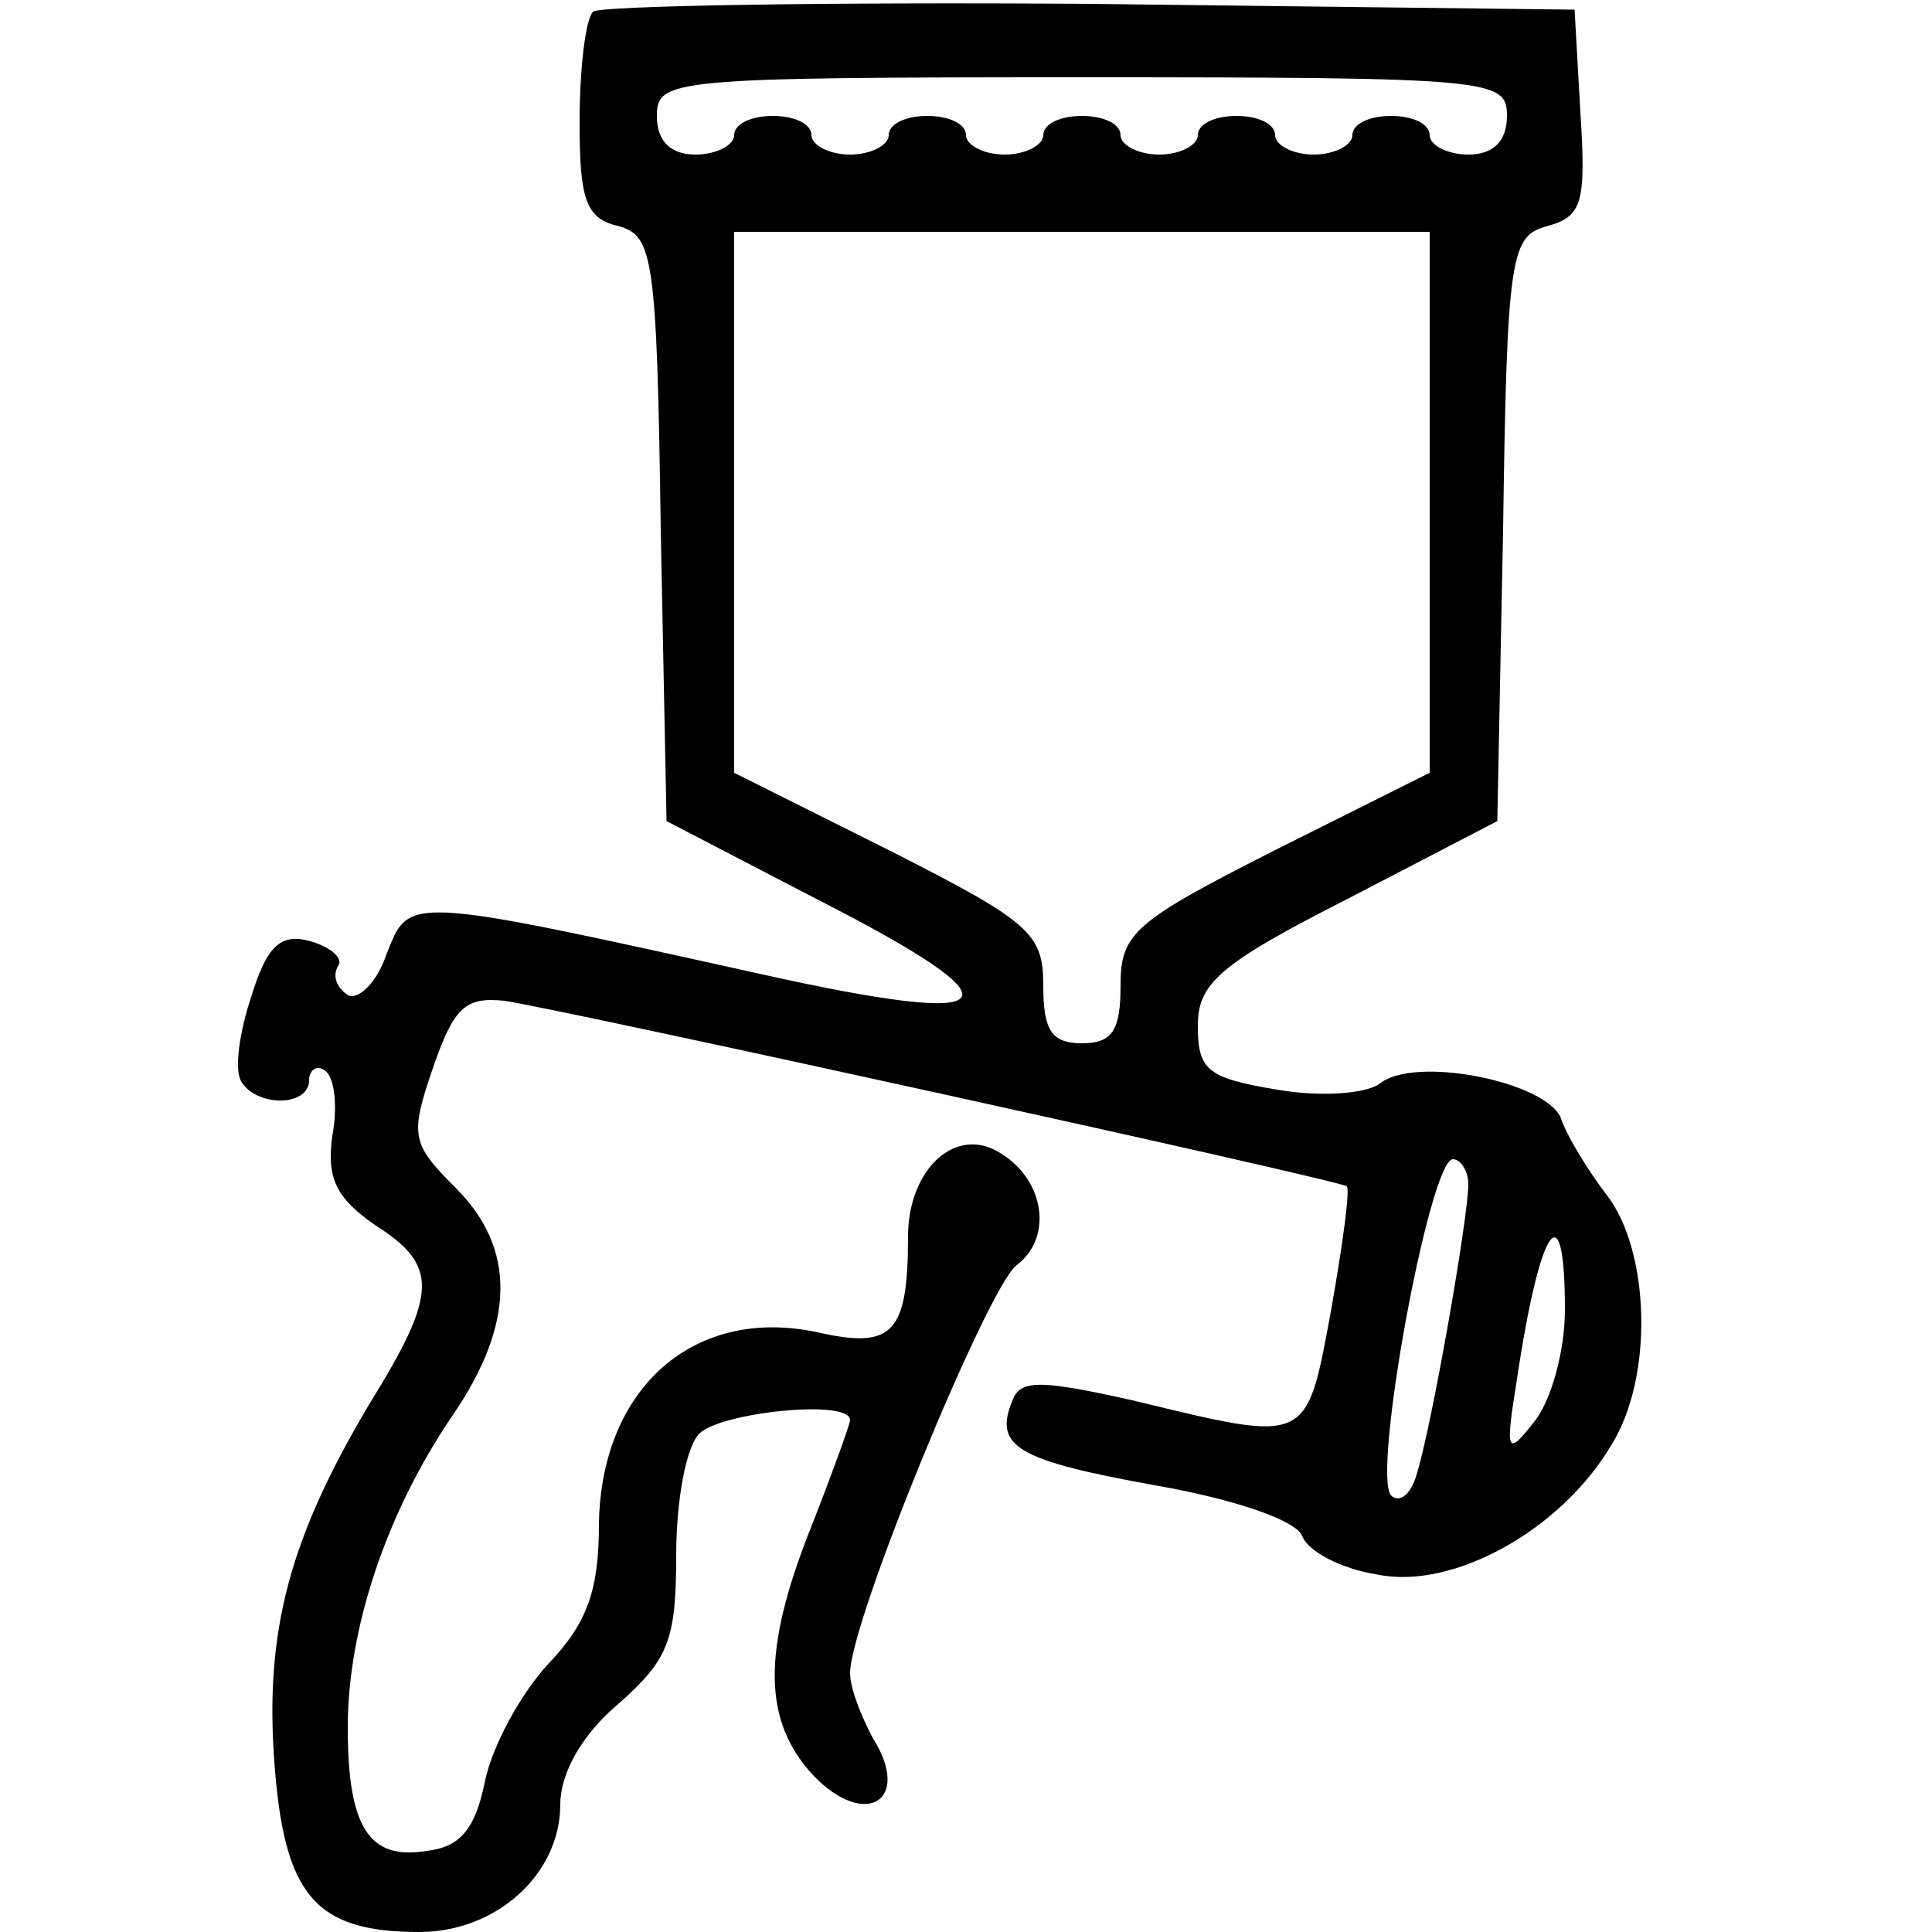 <?xml version="1.0" standalone="no"?>
<!DOCTYPE svg PUBLIC "-//W3C//DTD SVG 20010904//EN"
 "http://www.w3.org/TR/2001/REC-SVG-20010904/DTD/svg10.dtd">
<svg version="1.0" xmlns="http://www.w3.org/2000/svg"
 width="100pt" height="100pt" viewBox="0 0 100 100"
 preserveAspectRatio="xMidYMid meet">

<g transform="translate(0,100) scale(0.1,-0.1)"
fill="#000000" stroke="none">
<path d="M307 994 c-4 -4 -7 -30 -7 -57 0 -40 3 -50 20 -54 18 -5 20 -15 22
-157 l3 -151 77 -40 c110 -56 101 -68 -29 -39 -185 41 -181 40 -193 10 -5 -15
-15 -24 -20 -21 -6 4 -8 10 -5 15 3 4 -4 10 -15 13 -15 4 -22 -3 -30 -29 -6
-18 -9 -38 -5 -44 8 -13 35 -13 35 1 0 5 4 8 8 5 5 -3 7 -18 4 -34 -3 -22 2
-32 22 -46 33 -21 33 -35 -3 -93 -41 -69 -54 -117 -49 -185 5 -69 21 -88 75
-88 40 0 73 30 73 66 0 16 11 36 30 52 26 23 30 33 30 77 0 28 5 56 12 63 11
11 78 18 78 7 0 -2 -9 -27 -20 -55 -26 -65 -25 -101 1 -129 27 -28 51 -13 31
19 -6 11 -12 26 -12 34 0 27 71 199 86 211 19 14 15 44 -8 58 -23 15 -48 -8
-48 -43 0 -50 -8 -58 -45 -50 -65 15 -114 -28 -115 -99 0 -34 -6 -51 -26 -72
-14 -15 -29 -42 -33 -61 -5 -25 -13 -34 -30 -36 -30 -5 -41 12 -41 64 0 51 20
111 54 161 33 48 33 87 2 118 -23 23 -24 27 -12 62 11 32 17 37 37 35 28 -4
433 -93 436 -96 2 -1 -2 -30 -8 -64 -13 -70 -11 -69 -102 -47 -49 11 -59 11
-63 0 -10 -24 3 -31 75 -44 40 -7 72 -18 75 -26 3 -8 20 -17 39 -20 39 -8 95
23 121 67 22 35 20 100 -2 129 -10 13 -21 31 -24 40 -7 19 -76 33 -94 18 -7
-5 -30 -7 -53 -3 -36 6 -41 10 -41 33 0 22 11 32 78 66 l77 40 3 151 c2 143 4
152 23 157 18 5 20 12 17 59 l-3 53 -251 3 c-138 1 -253 -1 -257 -4z m473 -54
c0 -13 -7 -20 -20 -20 -11 0 -20 5 -20 10 0 6 -9 10 -20 10 -11 0 -20 -4 -20
-10 0 -5 -9 -10 -20 -10 -11 0 -20 5 -20 10 0 6 -9 10 -20 10 -11 0 -20 -4
-20 -10 0 -5 -9 -10 -20 -10 -11 0 -20 5 -20 10 0 6 -9 10 -20 10 -11 0 -20
-4 -20 -10 0 -5 -9 -10 -20 -10 -11 0 -20 5 -20 10 0 6 -9 10 -20 10 -11 0
-20 -4 -20 -10 0 -5 -9 -10 -20 -10 -11 0 -20 5 -20 10 0 6 -9 10 -20 10 -11
0 -20 -4 -20 -10 0 -5 -9 -10 -20 -10 -13 0 -20 7 -20 20 0 19 7 20 220 20
213 0 220 -1 220 -20z m-40 -200 l0 -140 -80 -40 c-73 -37 -80 -43 -80 -70 0
-23 -4 -30 -20 -30 -16 0 -20 7 -20 30 0 27 -7 33 -80 70 l-80 40 0 140 0 140
180 0 180 0 0 -140z m20 -353 c0 -17 -19 -126 -27 -151 -3 -10 -9 -14 -13 -10
-10 11 20 174 32 174 4 0 8 -6 8 -13z m50 -65 c0 -21 -7 -47 -16 -58 -14 -18
-15 -16 -9 21 12 81 25 100 25 37z"/>
</g>
</svg>
